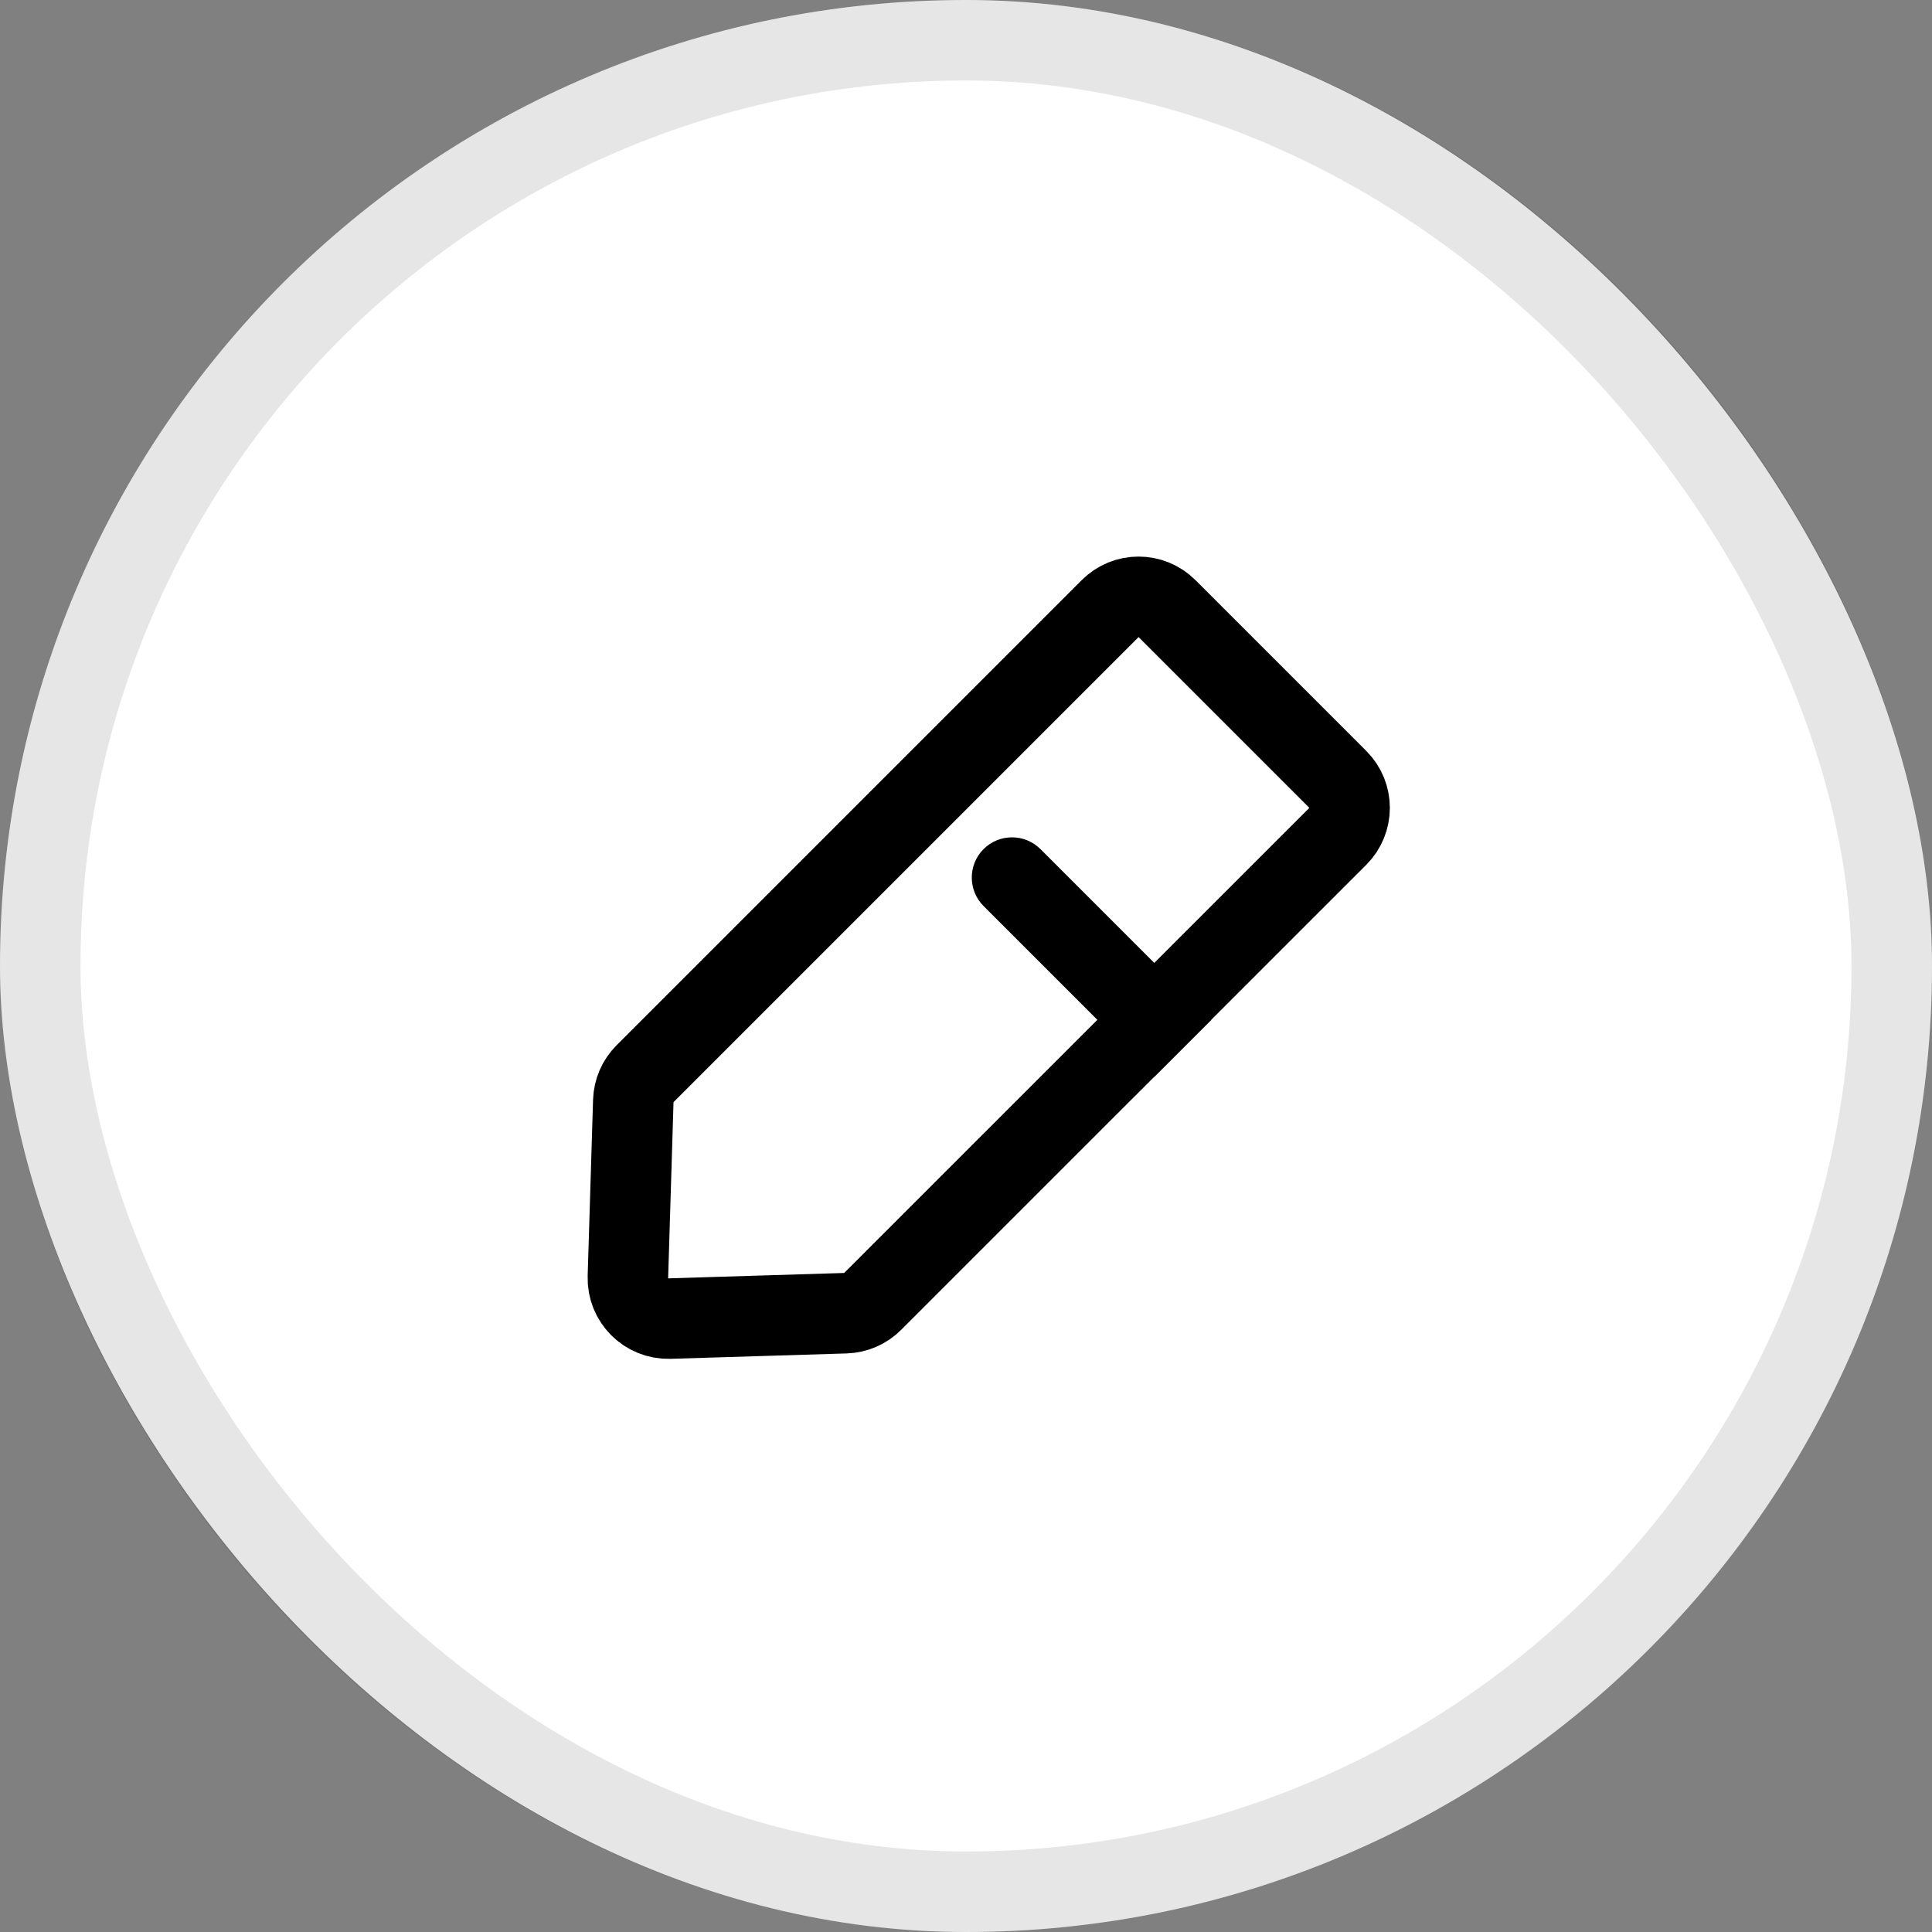 <svg xmlns="http://www.w3.org/2000/svg" width="24" height="24" viewBox="0 0 24 24" fill="none"><rect x="0" y="0" width="24" height="24" fill="#808080" stroke="none"/><rect width="24" height="24" rx="12" fill="white"></rect><rect x="0.5" y="0.5" width="23" height="23" rx="11.5" stroke="black" stroke-opacity="0.1"></rect><path d="M13.79 7.561C13.986 7.365 14.302 7.365 14.498 7.561L16.619 9.682C16.814 9.877 16.814 10.194 16.619 10.389L10.841 16.166C10.752 16.256 10.63 16.309 10.503 16.313L8.315 16.38C8.027 16.388 7.791 16.152 7.8 15.864L7.867 13.676C7.871 13.549 7.923 13.428 8.013 13.338L13.79 7.561Z" stroke="black"></path><path d="M12.925 10.548C12.73 10.353 12.413 10.353 12.218 10.548C12.023 10.743 12.023 11.06 12.218 11.255L12.925 10.548ZM12.218 11.255L14.339 13.376L15.046 12.669L12.925 10.548L12.218 11.255Z" fill="black"></path></svg>